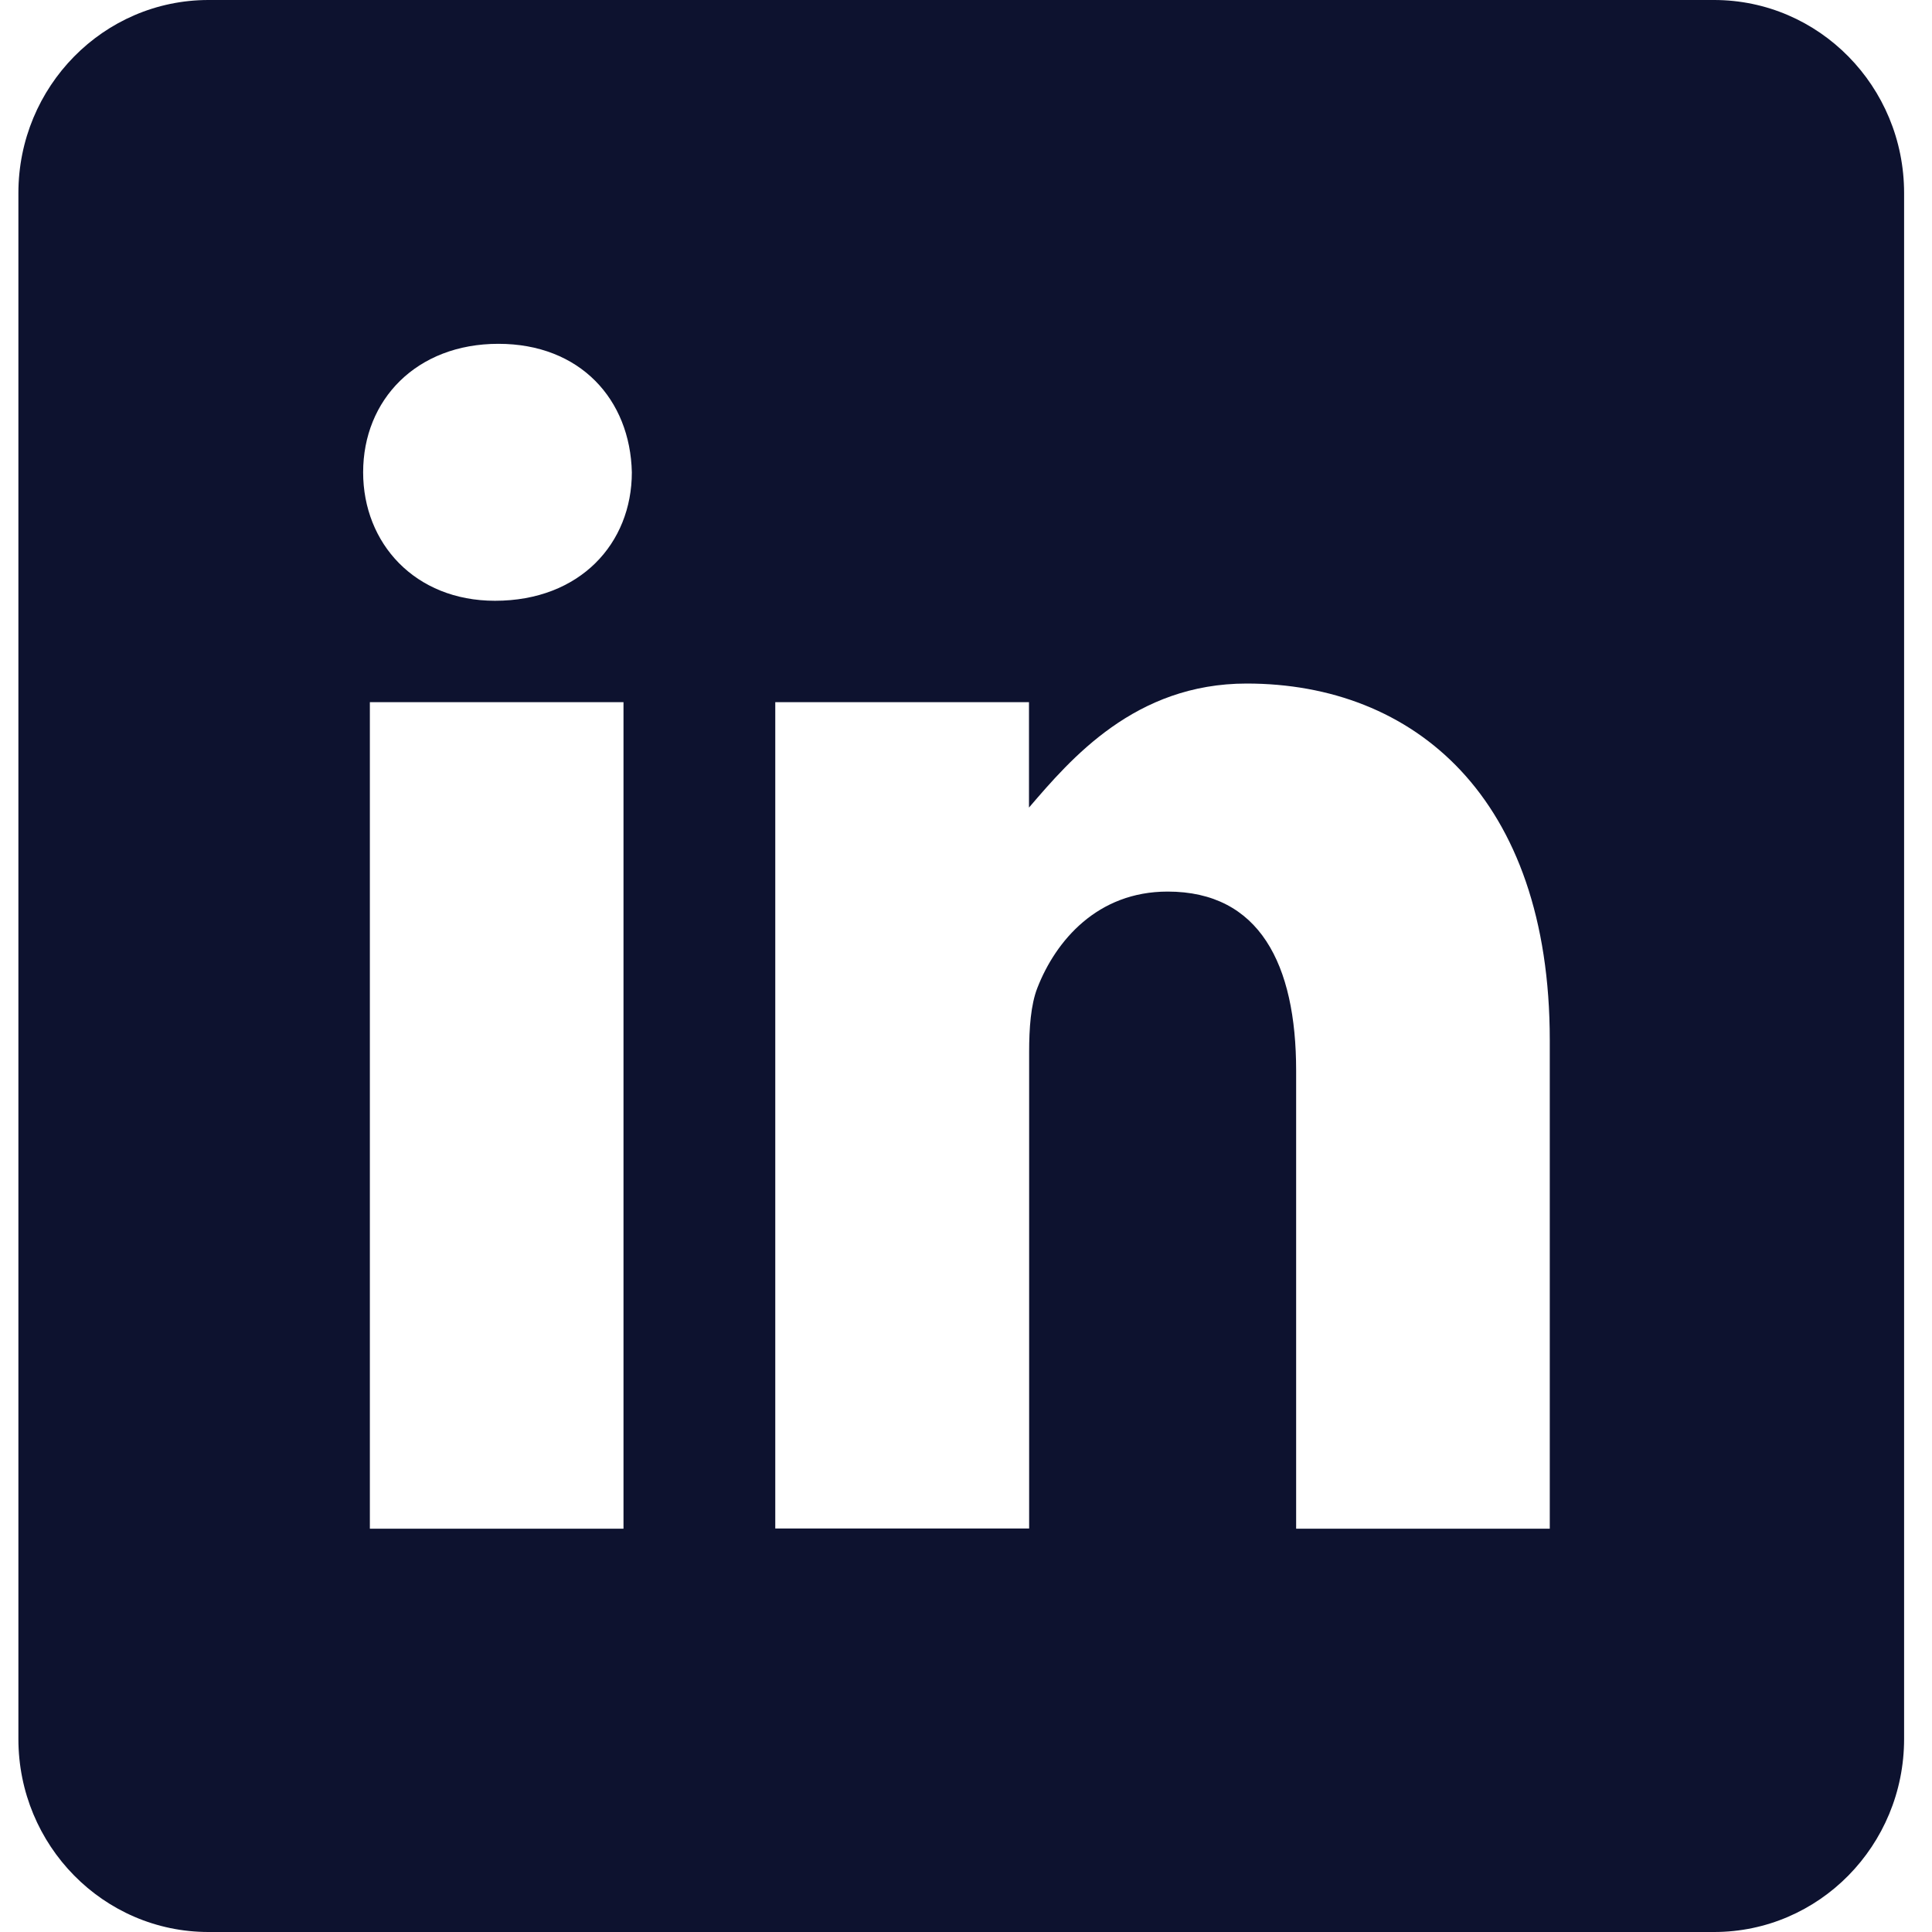 <svg width="25" height="25" viewBox="0 0 25 25" fill="none" xmlns="http://www.w3.org/2000/svg">
<path d="M22.18 0H2.698C1.34 0 0.238 1.119 0.238 2.499V22.501C0.238 23.882 1.34 25 2.698 25H22.18C23.539 25 24.639 23.881 24.639 22.501V2.499C24.639 1.119 23.539 0 22.18 0ZM8.068 19.781H4.786V9.086H8.068V19.781ZM6.405 7.774C5.369 7.774 4.699 7.03 4.699 6.112C4.699 5.172 5.39 4.449 6.449 4.449C7.508 4.449 8.155 5.17 8.176 6.112C8.176 7.031 7.506 7.774 6.405 7.774ZM20.055 19.781H16.772V13.854C16.772 12.476 16.297 11.537 15.109 11.537C14.202 11.537 13.663 12.17 13.424 12.782C13.338 13.001 13.317 13.307 13.317 13.613V19.779H10.032V12.498V9.086H12.797H13.315V10.45C13.857 9.818 14.686 8.845 16.132 8.845C18.292 8.845 20.054 10.311 20.054 13.459V19.781H20.055Z" fill="#0D122F"/>
</svg>
